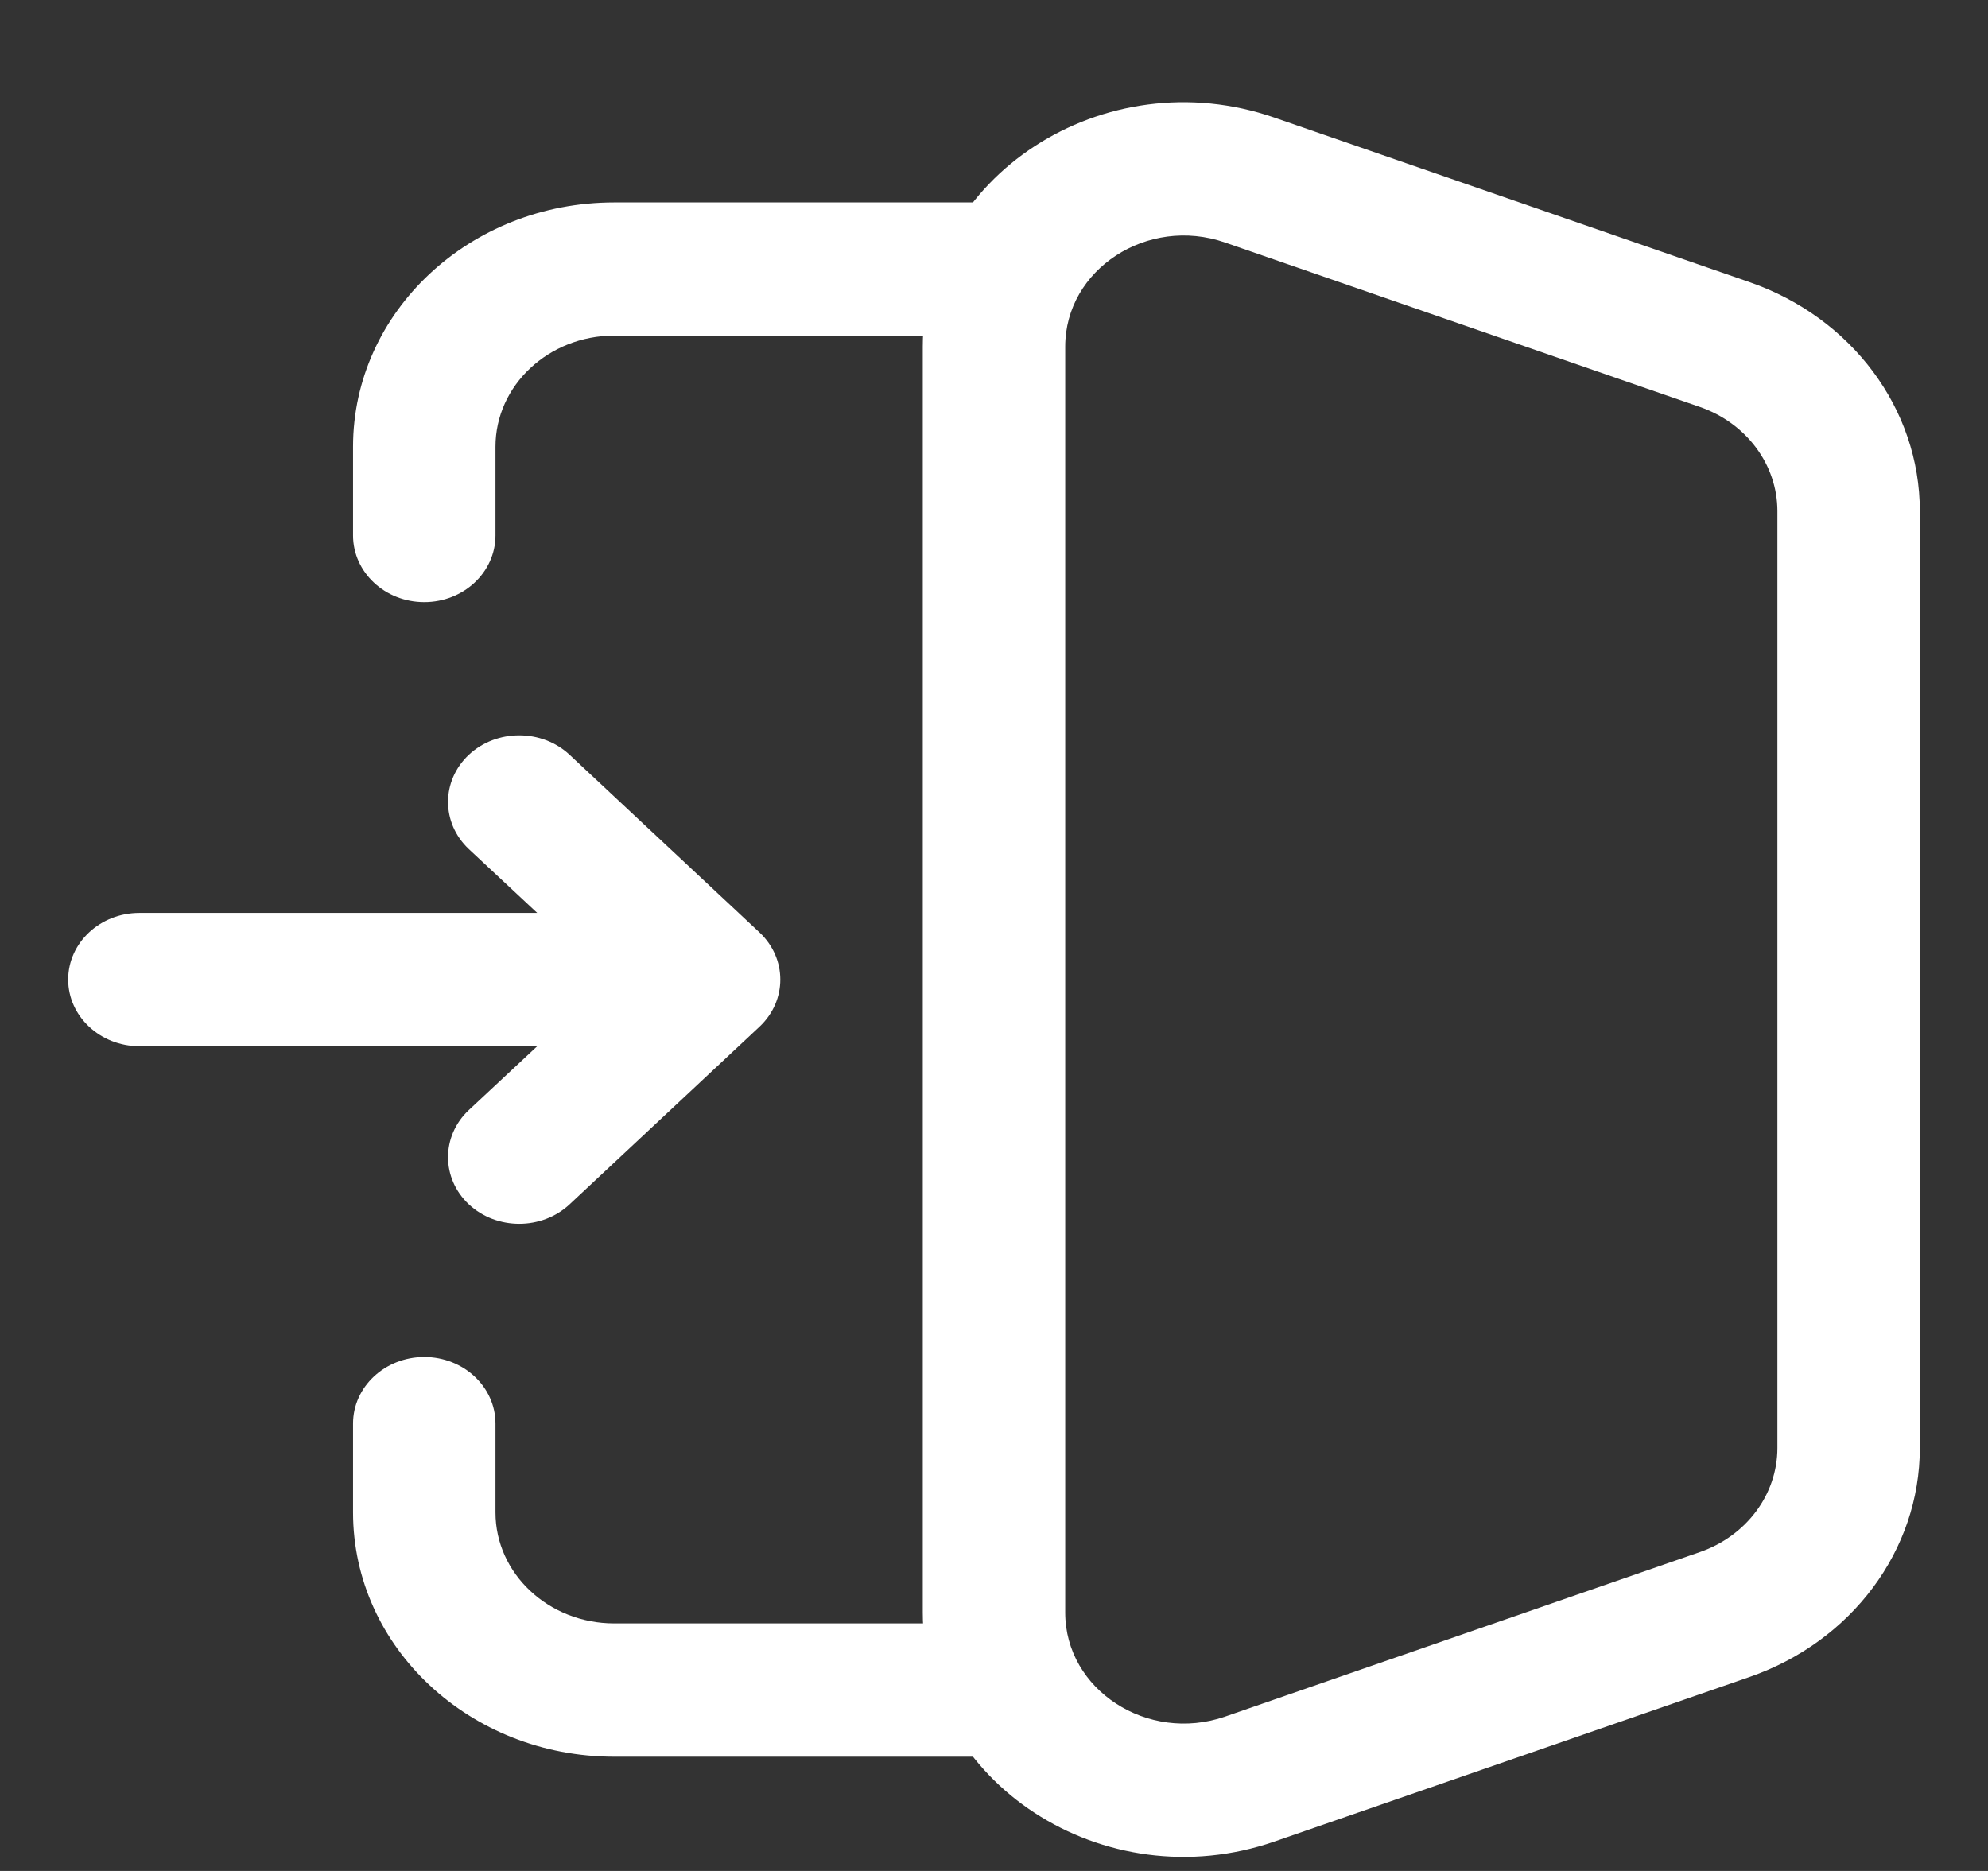 <?xml version="1.0" encoding="UTF-8"?>
<svg xmlns="http://www.w3.org/2000/svg" width="17" height="16" viewBox="0 0 17 16" fill="none">
  <rect x="0" y="0" width="17" height="16" fill="#333333" stroke="none"/>
  <path fill-rule="evenodd" clip-rule="evenodd" d="M3.019 3.82C3.019 2.666 4.019 1.731 5.252 1.731H8.5C8.836 1.731 9.109 1.986 9.109 2.301C9.109 2.615 8.836 2.87 8.5 2.87H5.252C4.692 2.87 4.237 3.296 4.237 3.82V4.579C4.237 4.894 3.964 5.149 3.628 5.149C3.292 5.149 3.019 4.894 3.019 4.579V3.82ZM3.628 11.605C3.964 11.605 4.237 11.86 4.237 12.174V12.934C4.237 13.458 4.692 13.883 5.252 13.883H8.5C8.836 13.883 9.109 14.138 9.109 14.453C9.109 14.768 8.836 15.023 8.5 15.023H5.252C4.019 15.023 3.019 14.088 3.019 12.934V12.174C3.019 11.86 3.292 11.605 3.628 11.605Z" fill="white"></path>
  <path fill-rule="evenodd" clip-rule="evenodd" d="M9.109 2.964C9.109 2.303 9.813 1.844 10.476 2.074L14.536 3.48C14.934 3.618 15.199 3.974 15.199 4.371V12.383C15.199 12.78 14.934 13.135 14.536 13.273L10.476 14.68C9.813 14.909 9.109 14.451 9.109 13.79V2.964ZM10.899 1.006C9.441 0.5 7.891 1.51 7.891 2.964V13.79C7.891 15.244 9.441 16.253 10.899 15.748L14.959 14.342C15.835 14.038 16.417 13.257 16.417 12.383V4.371C16.417 3.497 15.835 2.716 14.959 2.412L10.899 1.006Z" fill="white"></path>
  <path fill-rule="evenodd" clip-rule="evenodd" d="M4.009 6.455C4.247 6.233 4.633 6.233 4.871 6.455L6.495 7.974C6.732 8.197 6.732 8.557 6.495 8.78L4.871 10.299C4.633 10.521 4.247 10.521 4.009 10.299C3.772 10.076 3.772 9.716 4.009 9.493L4.594 8.947H1.192C0.856 8.947 0.583 8.691 0.583 8.377C0.583 8.062 0.856 7.807 1.192 7.807H4.594L4.009 7.261C3.772 7.038 3.772 6.678 4.009 6.455Z" fill="white"></path>
</svg>
